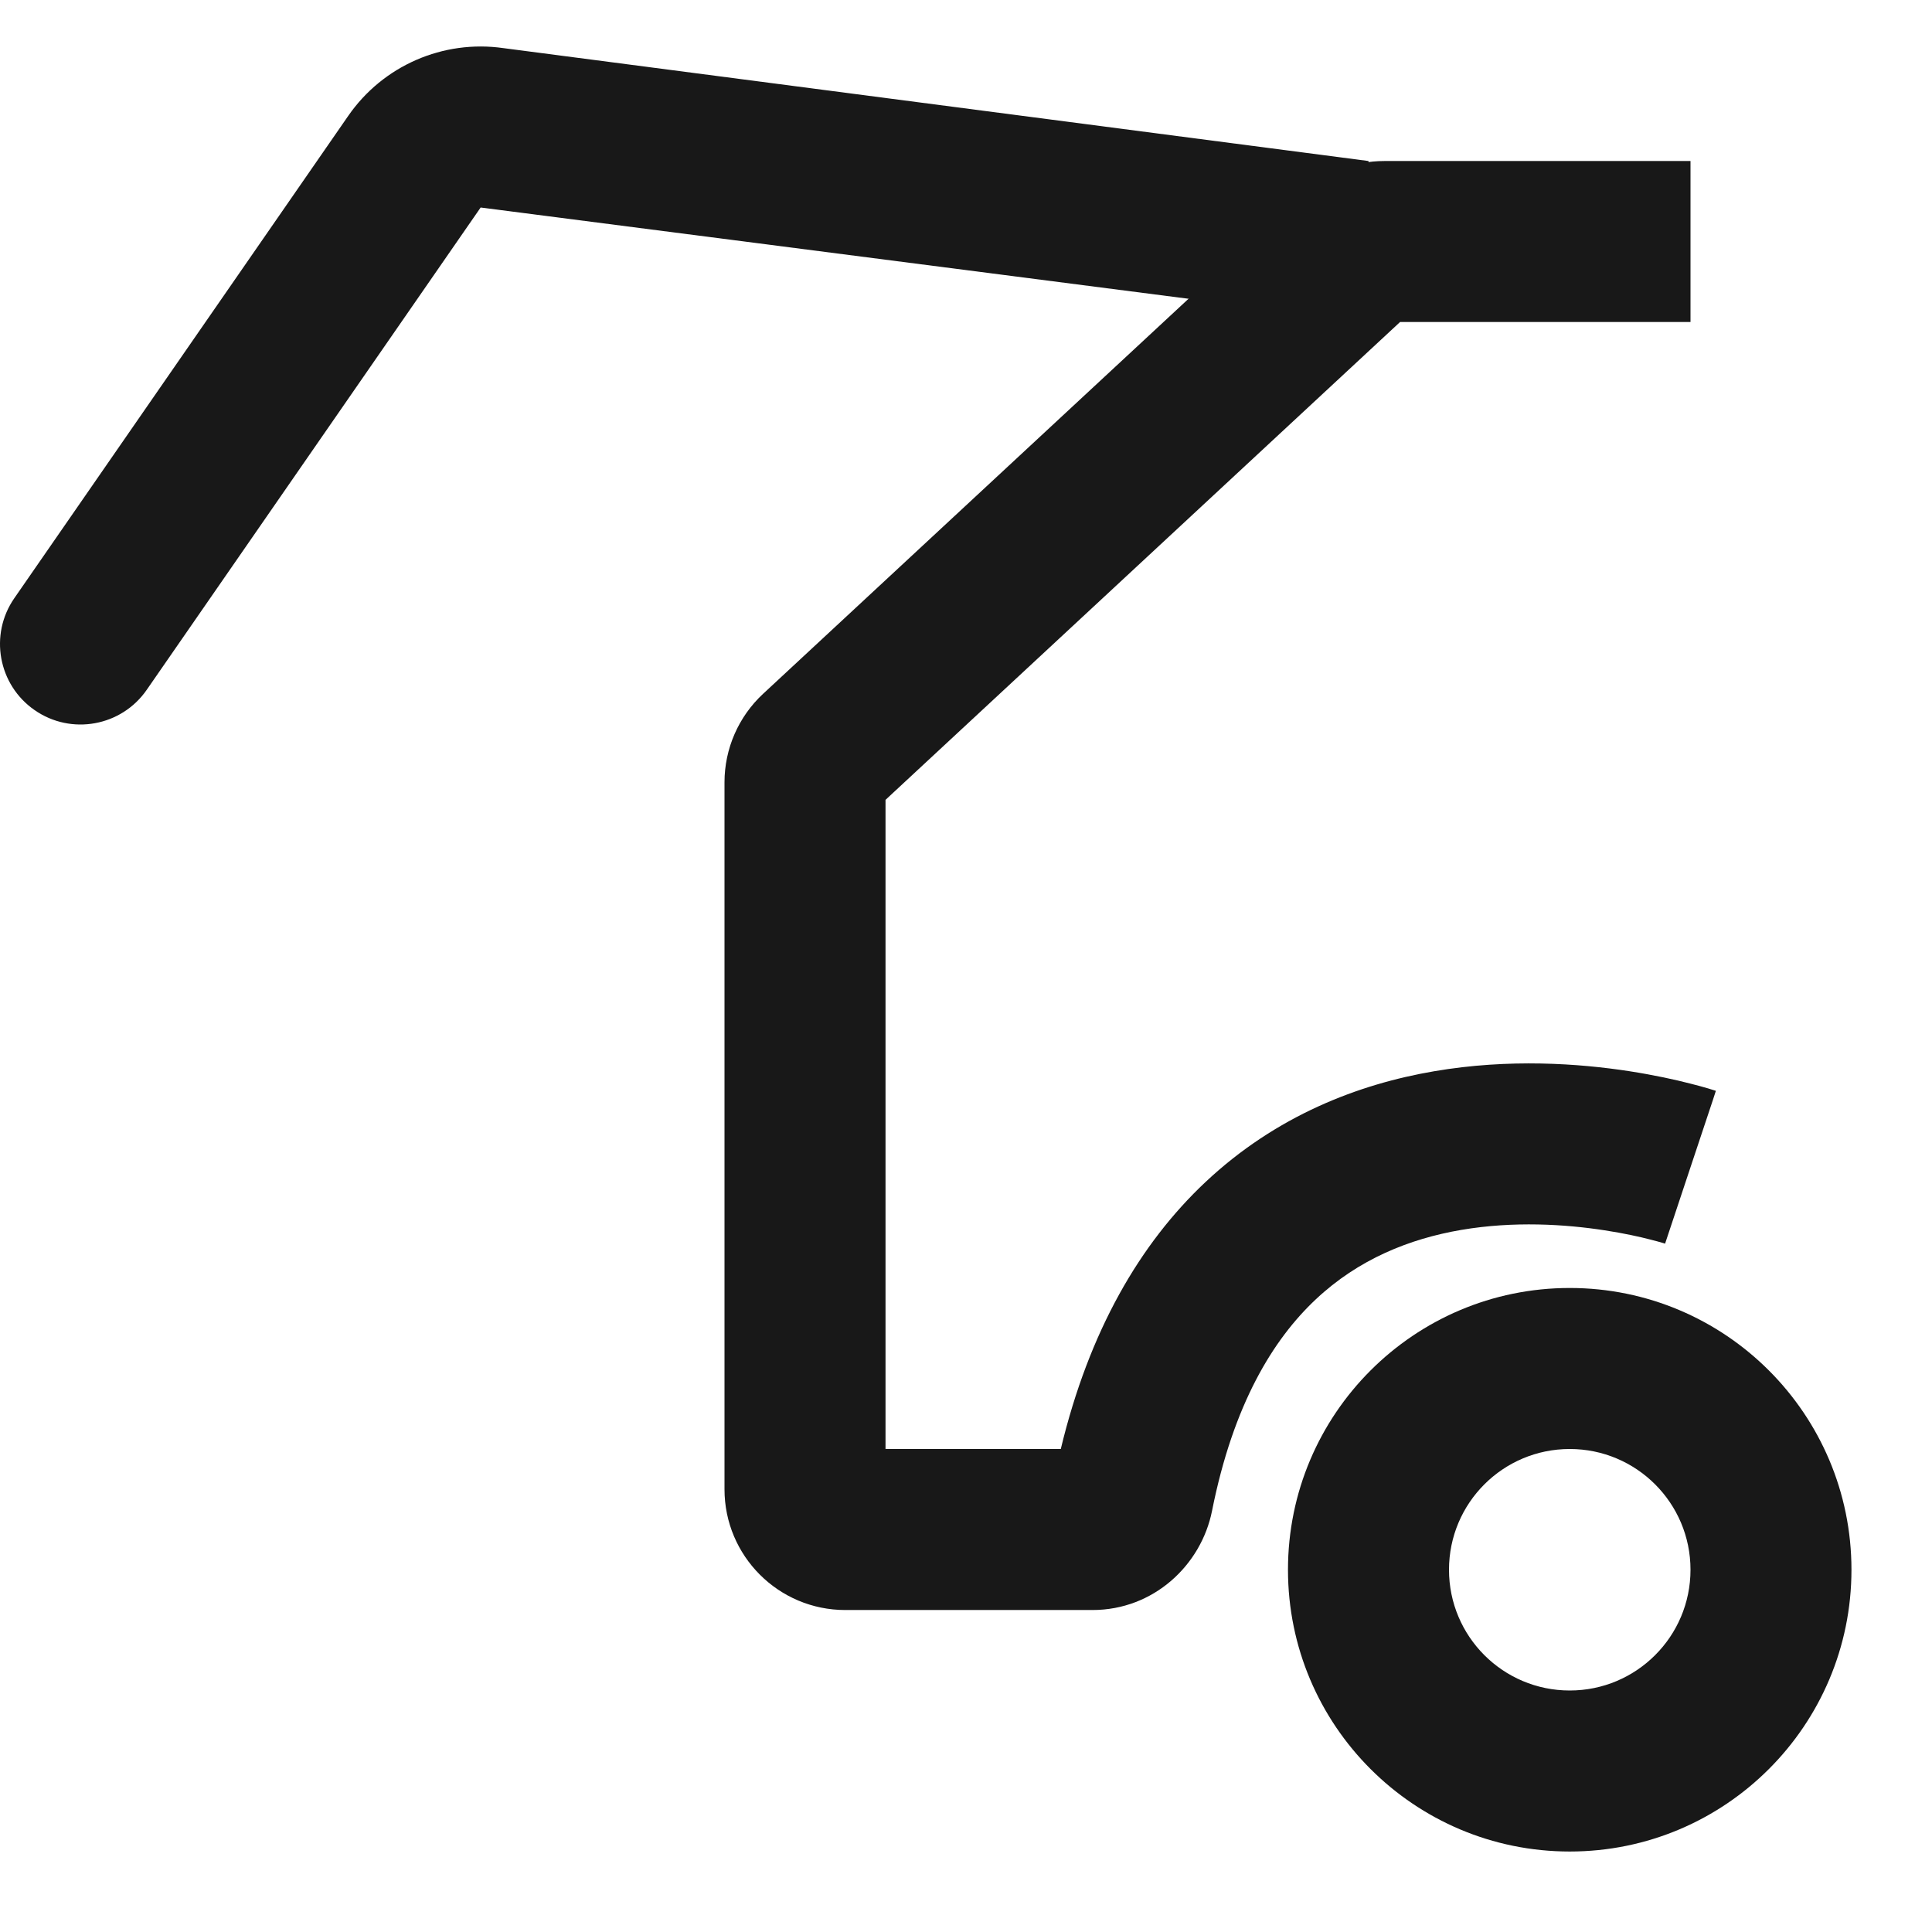<svg width="32" height="32" viewBox="0 0 32 32" fill="none" xmlns="http://www.w3.org/2000/svg">
<g clip-path="url(#clip0_2_2227)">
<path fill-rule="evenodd" clip-rule="evenodd" d="M21.568 3.201C21.938 2.858 22.424 2.667 22.928 2.667H28V5.333H23.19L14.667 13.248V24H17.57C18.04 22.043 18.881 20.599 19.967 19.578C21.14 18.476 22.505 17.956 23.755 17.743C24.995 17.531 26.153 17.614 26.984 17.742C27.403 17.807 27.751 17.884 27.998 17.948C28.122 17.979 28.221 18.007 28.293 18.028C28.329 18.039 28.358 18.048 28.379 18.055L28.406 18.063L28.415 18.066L28.419 18.068L28.42 18.068C28.421 18.068 28.422 18.069 28 19.333C27.578 20.598 27.579 20.599 27.579 20.599L27.581 20.599L27.582 20.599L27.577 20.598C27.573 20.597 27.568 20.595 27.562 20.593C27.555 20.591 27.546 20.588 27.535 20.585C27.494 20.573 27.427 20.554 27.339 20.532C27.162 20.486 26.9 20.427 26.578 20.378C25.926 20.277 25.073 20.223 24.204 20.371C23.344 20.518 22.5 20.857 21.793 21.522C21.09 22.182 20.428 23.252 20.075 25.025C19.896 25.922 19.109 26.667 18.095 26.667H14C12.895 26.667 12 25.771 12 24.667V12.957C12 12.401 12.232 11.87 12.639 11.492L21.568 3.201Z" fill="#181818"/>
<path fill-rule="evenodd" clip-rule="evenodd" d="M5.768 1.919C6.343 1.088 7.338 0.654 8.338 0.797L22.667 2.667V5.333L7.961 3.437L2.43 11.426C2.011 12.031 1.18 12.182 0.575 11.763C-0.031 11.344 -0.182 10.513 0.237 9.908L5.768 1.919Z" fill="#181818"/>
<path fill-rule="evenodd" clip-rule="evenodd" d="M26 28C27.104 28 28 27.105 28 26C28 24.895 27.104 24 26 24C24.895 24 24 24.895 24 26C24 27.105 24.895 28 26 28ZM26 30.667C28.577 30.667 30.666 28.577 30.666 26C30.666 23.423 28.577 21.333 26 21.333C23.422 21.333 21.333 23.423 21.333 26C21.333 28.577 23.422 30.667 26 30.667Z" fill="#181818"/>
</g>
<defs>
<clipPath id="clip0_2_2227">
<rect width="32" height="32" fill="white"/>
</clipPath>
</defs>
</svg>
